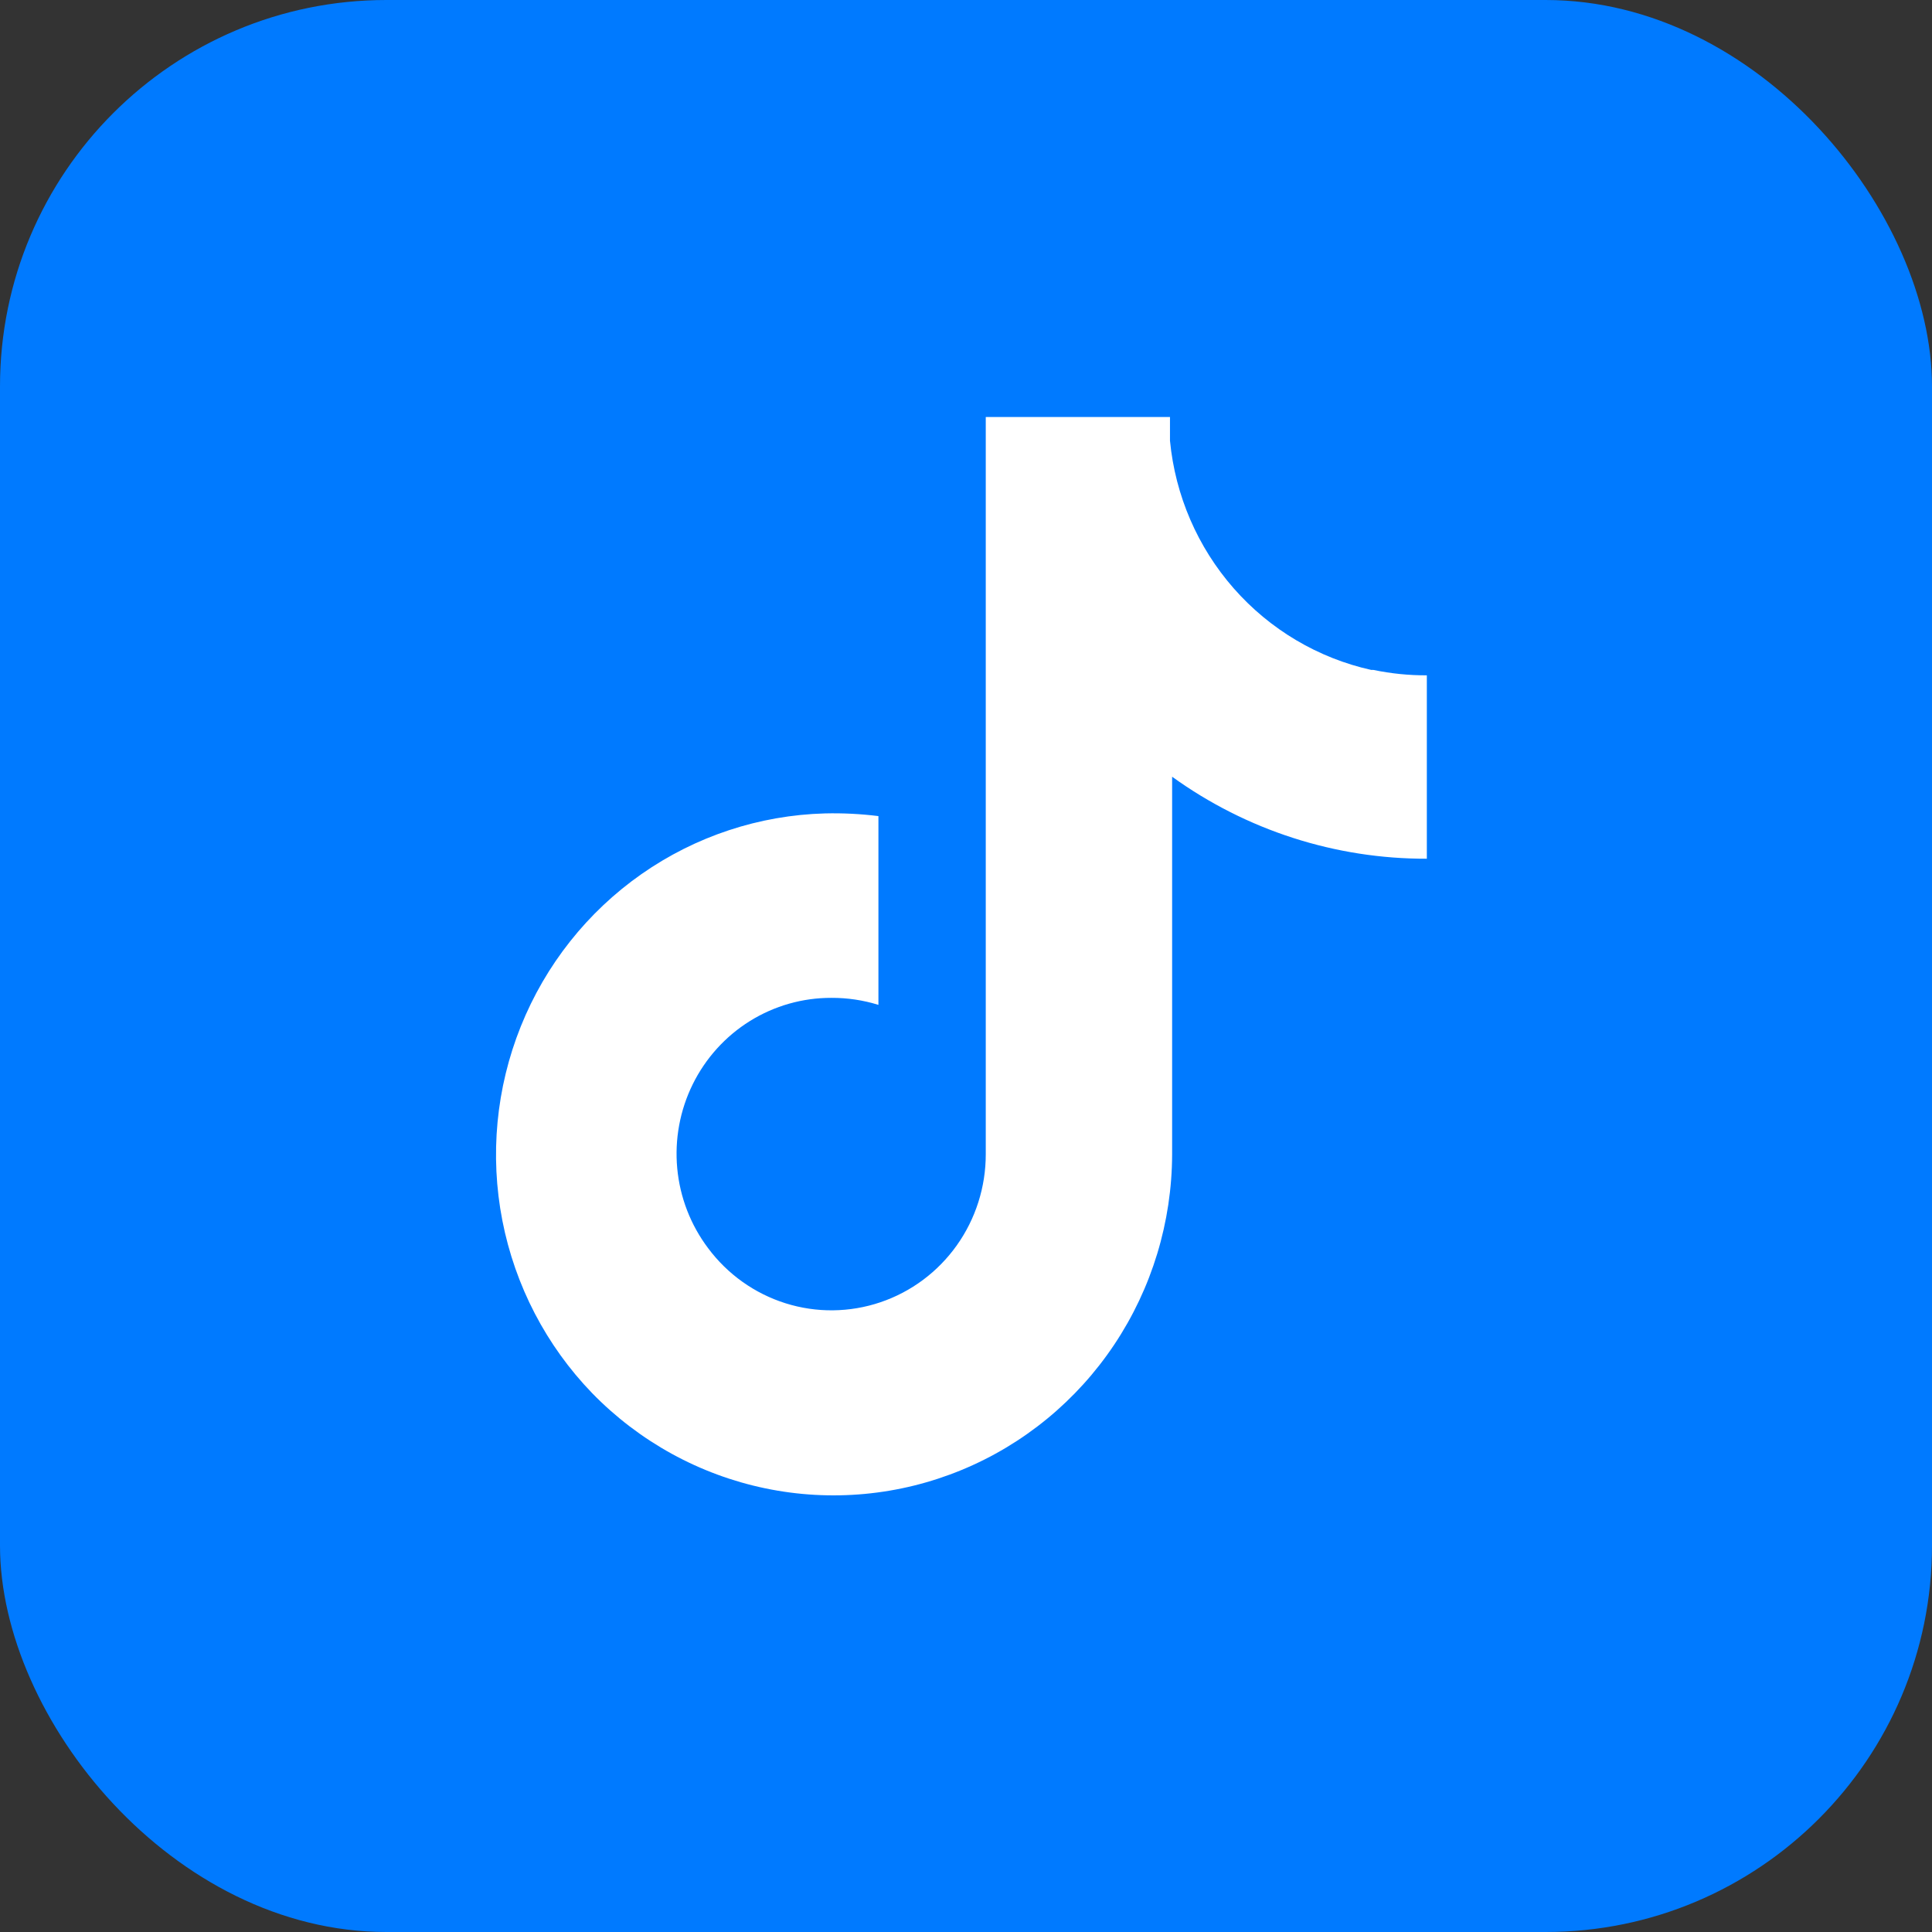 <?xml version="1.0" encoding="UTF-8"?> <svg xmlns="http://www.w3.org/2000/svg" width="100" height="100" viewBox="0 0 100 100" fill="none"><rect x="0" y="0" width="100" height="100" fill="#333333" stroke="none"/> <rect width="100" height="100" rx="20" fill="#007AFF"></rect> <path d="M70.979 34.676C68.224 34.064 65.731 32.586 63.859 30.455C61.987 28.323 60.831 25.647 60.558 22.811V21.583H51.023V59.745C51.024 61.438 50.499 63.089 49.52 64.464C48.541 65.839 47.159 66.868 45.569 67.405C43.979 67.943 42.262 67.961 40.661 67.458C39.061 66.955 37.657 65.956 36.65 64.603C35.747 63.404 35.194 61.975 35.054 60.477C34.914 58.978 35.191 57.469 35.856 56.121C36.52 54.774 37.544 53.641 38.813 52.85C40.082 52.06 41.544 51.644 43.035 51.649C43.859 51.645 44.679 51.767 45.467 52.012V42.241C44.55 42.127 43.626 42.08 42.703 42.102C39.301 42.194 36 43.285 33.203 45.243C30.406 47.201 28.236 49.94 26.957 53.125C25.678 56.31 25.346 59.802 26.002 63.175C26.659 66.547 28.274 69.653 30.652 72.112C33.088 74.614 36.206 76.328 39.609 77.036C43.012 77.744 46.547 77.415 49.764 76.089C52.981 74.764 55.736 72.502 57.677 69.592C59.619 66.682 60.66 63.254 60.669 59.745V40.203C64.515 42.978 69.127 44.462 73.853 44.447V34.955C72.925 34.959 71.999 34.865 71.089 34.676H70.979Z" fill="white"></path> </svg> 